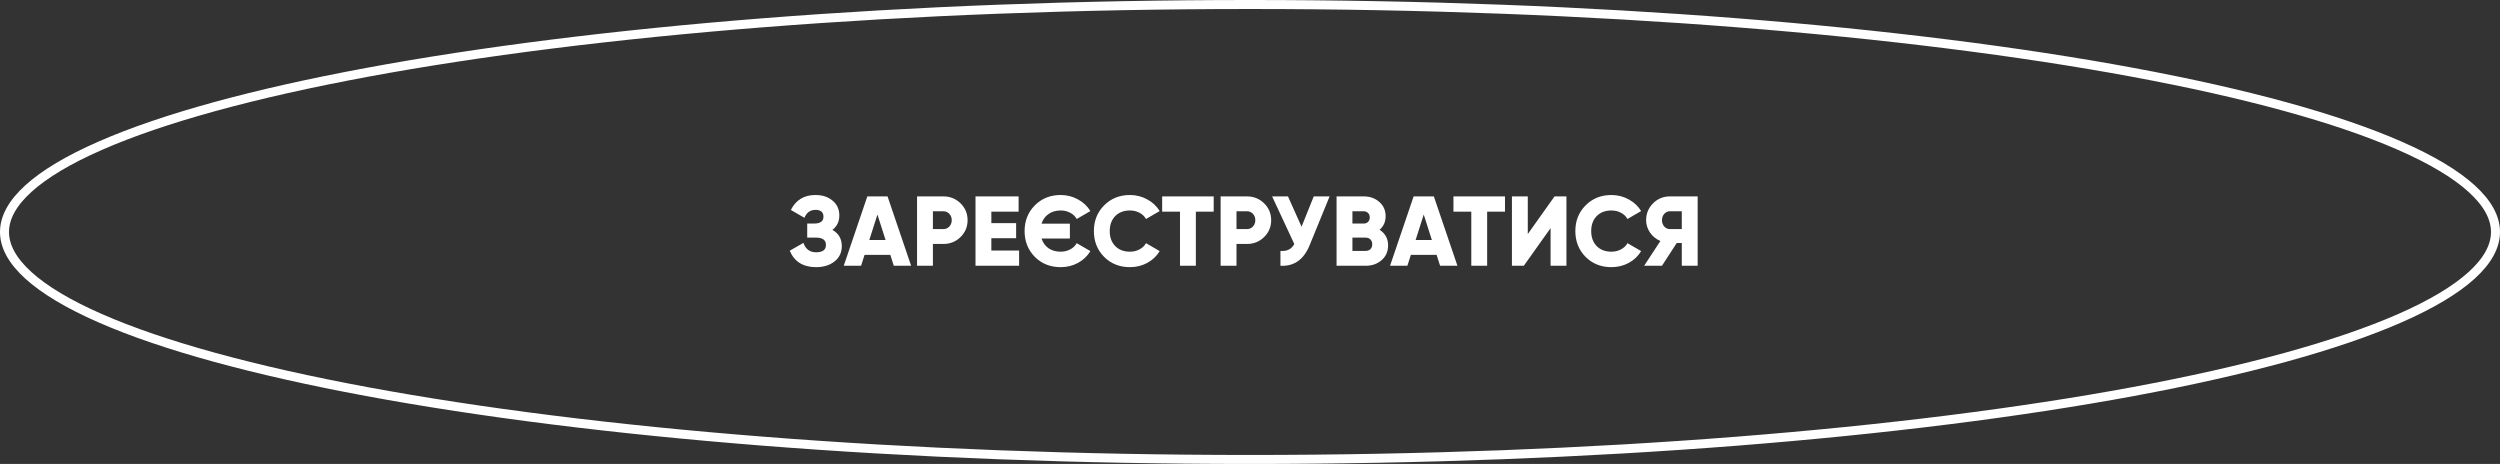 <?xml version="1.0" encoding="UTF-8"?> <svg xmlns="http://www.w3.org/2000/svg" width="555" height="103" viewBox="0 0 555 103" fill="none"><rect x="0" y="0" width="555" height="103" fill="#333333" stroke="none"/> <path d="M554 51.5C554 54.663 552.277 57.886 548.69 61.138C545.107 64.388 539.764 67.571 532.791 70.63C518.851 76.747 498.618 82.278 473.54 86.933C423.399 96.238 354.088 102 277.5 102C200.912 102 131.601 96.238 81.46 86.933C56.382 82.278 36.149 76.747 22.209 70.63C15.236 67.571 9.893 64.388 6.31 61.138C2.723 57.886 1 54.663 1 51.5C1 48.337 2.723 45.114 6.31 41.862C9.893 38.611 15.236 35.429 22.209 32.37C36.149 26.253 56.382 20.721 81.46 16.067C131.601 6.762 200.912 1 277.5 1C354.088 1 423.399 6.762 473.54 16.067C498.618 20.721 518.851 26.253 532.791 32.37C539.764 35.429 545.107 38.611 548.69 41.862C552.277 45.114 554 48.337 554 51.5Z" stroke="white" stroke-width="2"></path> <path d="M184.79 51.036C186.183 51.813 186.88 53.016 186.88 54.644C186.88 56.052 186.345 57.181 185.274 58.032C184.203 58.883 182.839 59.308 181.182 59.308C178.293 59.308 176.342 58.091 175.33 55.656L178.366 53.918C178.835 55.311 179.774 56.008 181.182 56.008C182.634 56.008 183.36 55.465 183.36 54.38C183.36 53.295 182.627 52.752 181.16 52.752H179.202V49.628H180.72C182.113 49.628 182.81 49.122 182.81 48.11C182.81 47.098 182.216 46.592 181.028 46.592C179.884 46.592 179.07 47.179 178.586 48.352L175.572 46.614C176.687 44.399 178.505 43.292 181.028 43.292C182.583 43.292 183.851 43.71 184.834 44.546C185.831 45.367 186.33 46.467 186.33 47.846C186.33 49.181 185.817 50.244 184.79 51.036ZM198.421 59L197.651 56.58H191.931L191.161 59H187.311L192.547 43.6H197.035L202.271 59H198.421ZM192.987 53.28H196.595L194.791 47.626L192.987 53.28ZM209.414 43.6C210.924 43.6 212.2 44.113 213.242 45.14C214.283 46.167 214.804 47.413 214.804 48.88C214.804 50.347 214.283 51.593 213.242 52.62C212.2 53.647 210.924 54.16 209.414 54.16H207.104V59H203.584V43.6H209.414ZM209.414 50.86C209.956 50.86 210.404 50.669 210.756 50.288C211.108 49.907 211.284 49.437 211.284 48.88C211.284 48.323 211.108 47.853 210.756 47.472C210.404 47.091 209.956 46.9 209.414 46.9H207.104V50.86H209.414ZM220.08 55.612H226.24V59H216.56V43.6H226.13V46.988H220.08V49.54H225.58V52.884H220.08V55.612ZM235.467 55.876C236.244 55.876 236.948 55.707 237.579 55.37C238.224 55.033 238.708 54.571 239.031 53.984L242.067 55.744C241.407 56.844 240.49 57.717 239.317 58.362C238.143 58.993 236.86 59.308 235.467 59.308C233.164 59.308 231.25 58.545 229.725 57.02C228.214 55.48 227.459 53.573 227.459 51.3C227.459 49.027 228.214 47.127 229.725 45.602C231.25 44.062 233.164 43.292 235.467 43.292C236.845 43.292 238.121 43.615 239.295 44.26C240.468 44.891 241.392 45.756 242.067 46.856L239.031 48.616C238.693 48.015 238.209 47.553 237.579 47.23C236.948 46.893 236.244 46.724 235.467 46.724C234.411 46.724 233.509 46.988 232.761 47.516C232.027 48.029 231.514 48.741 231.221 49.65H237.513V52.95H231.221C231.514 53.859 232.027 54.578 232.761 55.106C233.509 55.619 234.411 55.876 235.467 55.876ZM250.85 59.308C248.547 59.308 246.633 58.545 245.108 57.02C243.597 55.48 242.842 53.573 242.842 51.3C242.842 49.027 243.597 47.127 245.108 45.602C246.633 44.062 248.547 43.292 250.85 43.292C252.228 43.292 253.504 43.615 254.678 44.26C255.851 44.891 256.775 45.756 257.45 46.856L254.414 48.616C254.076 48.015 253.592 47.553 252.962 47.23C252.331 46.893 251.627 46.724 250.85 46.724C249.486 46.724 248.393 47.142 247.572 47.978C246.765 48.814 246.362 49.921 246.362 51.3C246.362 52.679 246.765 53.786 247.572 54.622C248.393 55.458 249.486 55.876 250.85 55.876C251.627 55.876 252.331 55.707 252.962 55.37C253.607 55.033 254.091 54.571 254.414 53.984L257.45 55.744C256.79 56.844 255.873 57.717 254.7 58.362C253.526 58.993 252.243 59.308 250.85 59.308ZM269.439 43.6V46.988H265.479V59H261.959V46.988H257.999V43.6H269.439ZM276.81 43.6C278.321 43.6 279.597 44.113 280.638 45.14C281.679 46.167 282.2 47.413 282.2 48.88C282.2 50.347 281.679 51.593 280.638 52.62C279.597 53.647 278.321 54.16 276.81 54.16H274.5V59H270.98V43.6H276.81ZM276.81 50.86C277.353 50.86 277.8 50.669 278.152 50.288C278.504 49.907 278.68 49.437 278.68 48.88C278.68 48.323 278.504 47.853 278.152 47.472C277.8 47.091 277.353 46.9 276.81 46.9H274.5V50.86H276.81ZM291.651 43.6H295.171L290.727 54.468C289.421 57.651 287.265 59.161 284.259 59V55.7C285.681 55.832 286.708 55.326 287.339 54.182L282.411 43.6H285.931L288.945 50.332L291.651 43.6ZM306.266 51.014C307.528 51.821 308.158 52.979 308.158 54.49C308.158 55.825 307.682 56.91 306.728 57.746C305.775 58.582 304.594 59 303.186 59H296.718V43.6H302.746C304.125 43.6 305.276 44.011 306.2 44.832C307.139 45.639 307.608 46.695 307.608 48C307.608 49.232 307.161 50.237 306.266 51.014ZM302.746 46.9H300.238V49.628H302.746C303.142 49.628 303.465 49.503 303.714 49.254C303.964 48.99 304.088 48.66 304.088 48.264C304.088 47.868 303.964 47.545 303.714 47.296C303.465 47.032 303.142 46.9 302.746 46.9ZM303.186 55.7C303.626 55.7 303.978 55.568 304.242 55.304C304.506 55.025 304.638 54.666 304.638 54.226C304.638 53.786 304.506 53.434 304.242 53.17C303.978 52.891 303.626 52.752 303.186 52.752H300.238V55.7H303.186ZM319.7 59L318.93 56.58H313.21L312.44 59H308.59L313.826 43.6H318.314L323.55 59H319.7ZM314.266 53.28H317.874L316.07 47.626L314.266 53.28ZM334.107 43.6V46.988H330.147V59H326.627V46.988H322.667V43.6H334.107ZM344.228 59V50.64L338.288 59H335.648V43.6H339.168V51.96L345.108 43.6H347.748V59H344.228ZM357.734 59.308C355.432 59.308 353.518 58.545 351.992 57.02C350.482 55.48 349.726 53.573 349.726 51.3C349.726 49.027 350.482 47.127 351.992 45.602C353.518 44.062 355.432 43.292 357.734 43.292C359.113 43.292 360.389 43.615 361.562 44.26C362.736 44.891 363.66 45.756 364.334 46.856L361.298 48.616C360.961 48.015 360.477 47.553 359.846 47.23C359.216 46.893 358.512 46.724 357.734 46.724C356.37 46.724 355.278 47.142 354.456 47.978C353.65 48.814 353.246 49.921 353.246 51.3C353.246 52.679 353.65 53.786 354.456 54.622C355.278 55.458 356.37 55.876 357.734 55.876C358.512 55.876 359.216 55.707 359.846 55.37C360.492 55.033 360.976 54.571 361.298 53.984L364.334 55.744C363.674 56.844 362.758 57.717 361.584 58.362C360.411 58.993 359.128 59.308 357.734 59.308ZM376.879 43.6V59H373.359V53.94H372.237L368.959 59H364.999L368.607 53.5C367.669 53.104 366.906 52.488 366.319 51.652C365.733 50.801 365.439 49.877 365.439 48.88C365.439 47.413 365.953 46.167 366.979 45.14C368.006 44.113 369.253 43.6 370.719 43.6H376.879ZM370.719 50.86H373.359V46.9H370.719C370.235 46.9 369.817 47.091 369.465 47.472C369.128 47.853 368.959 48.323 368.959 48.88C368.959 49.437 369.128 49.907 369.465 50.288C369.817 50.669 370.235 50.86 370.719 50.86Z" fill="white"></path> </svg> 